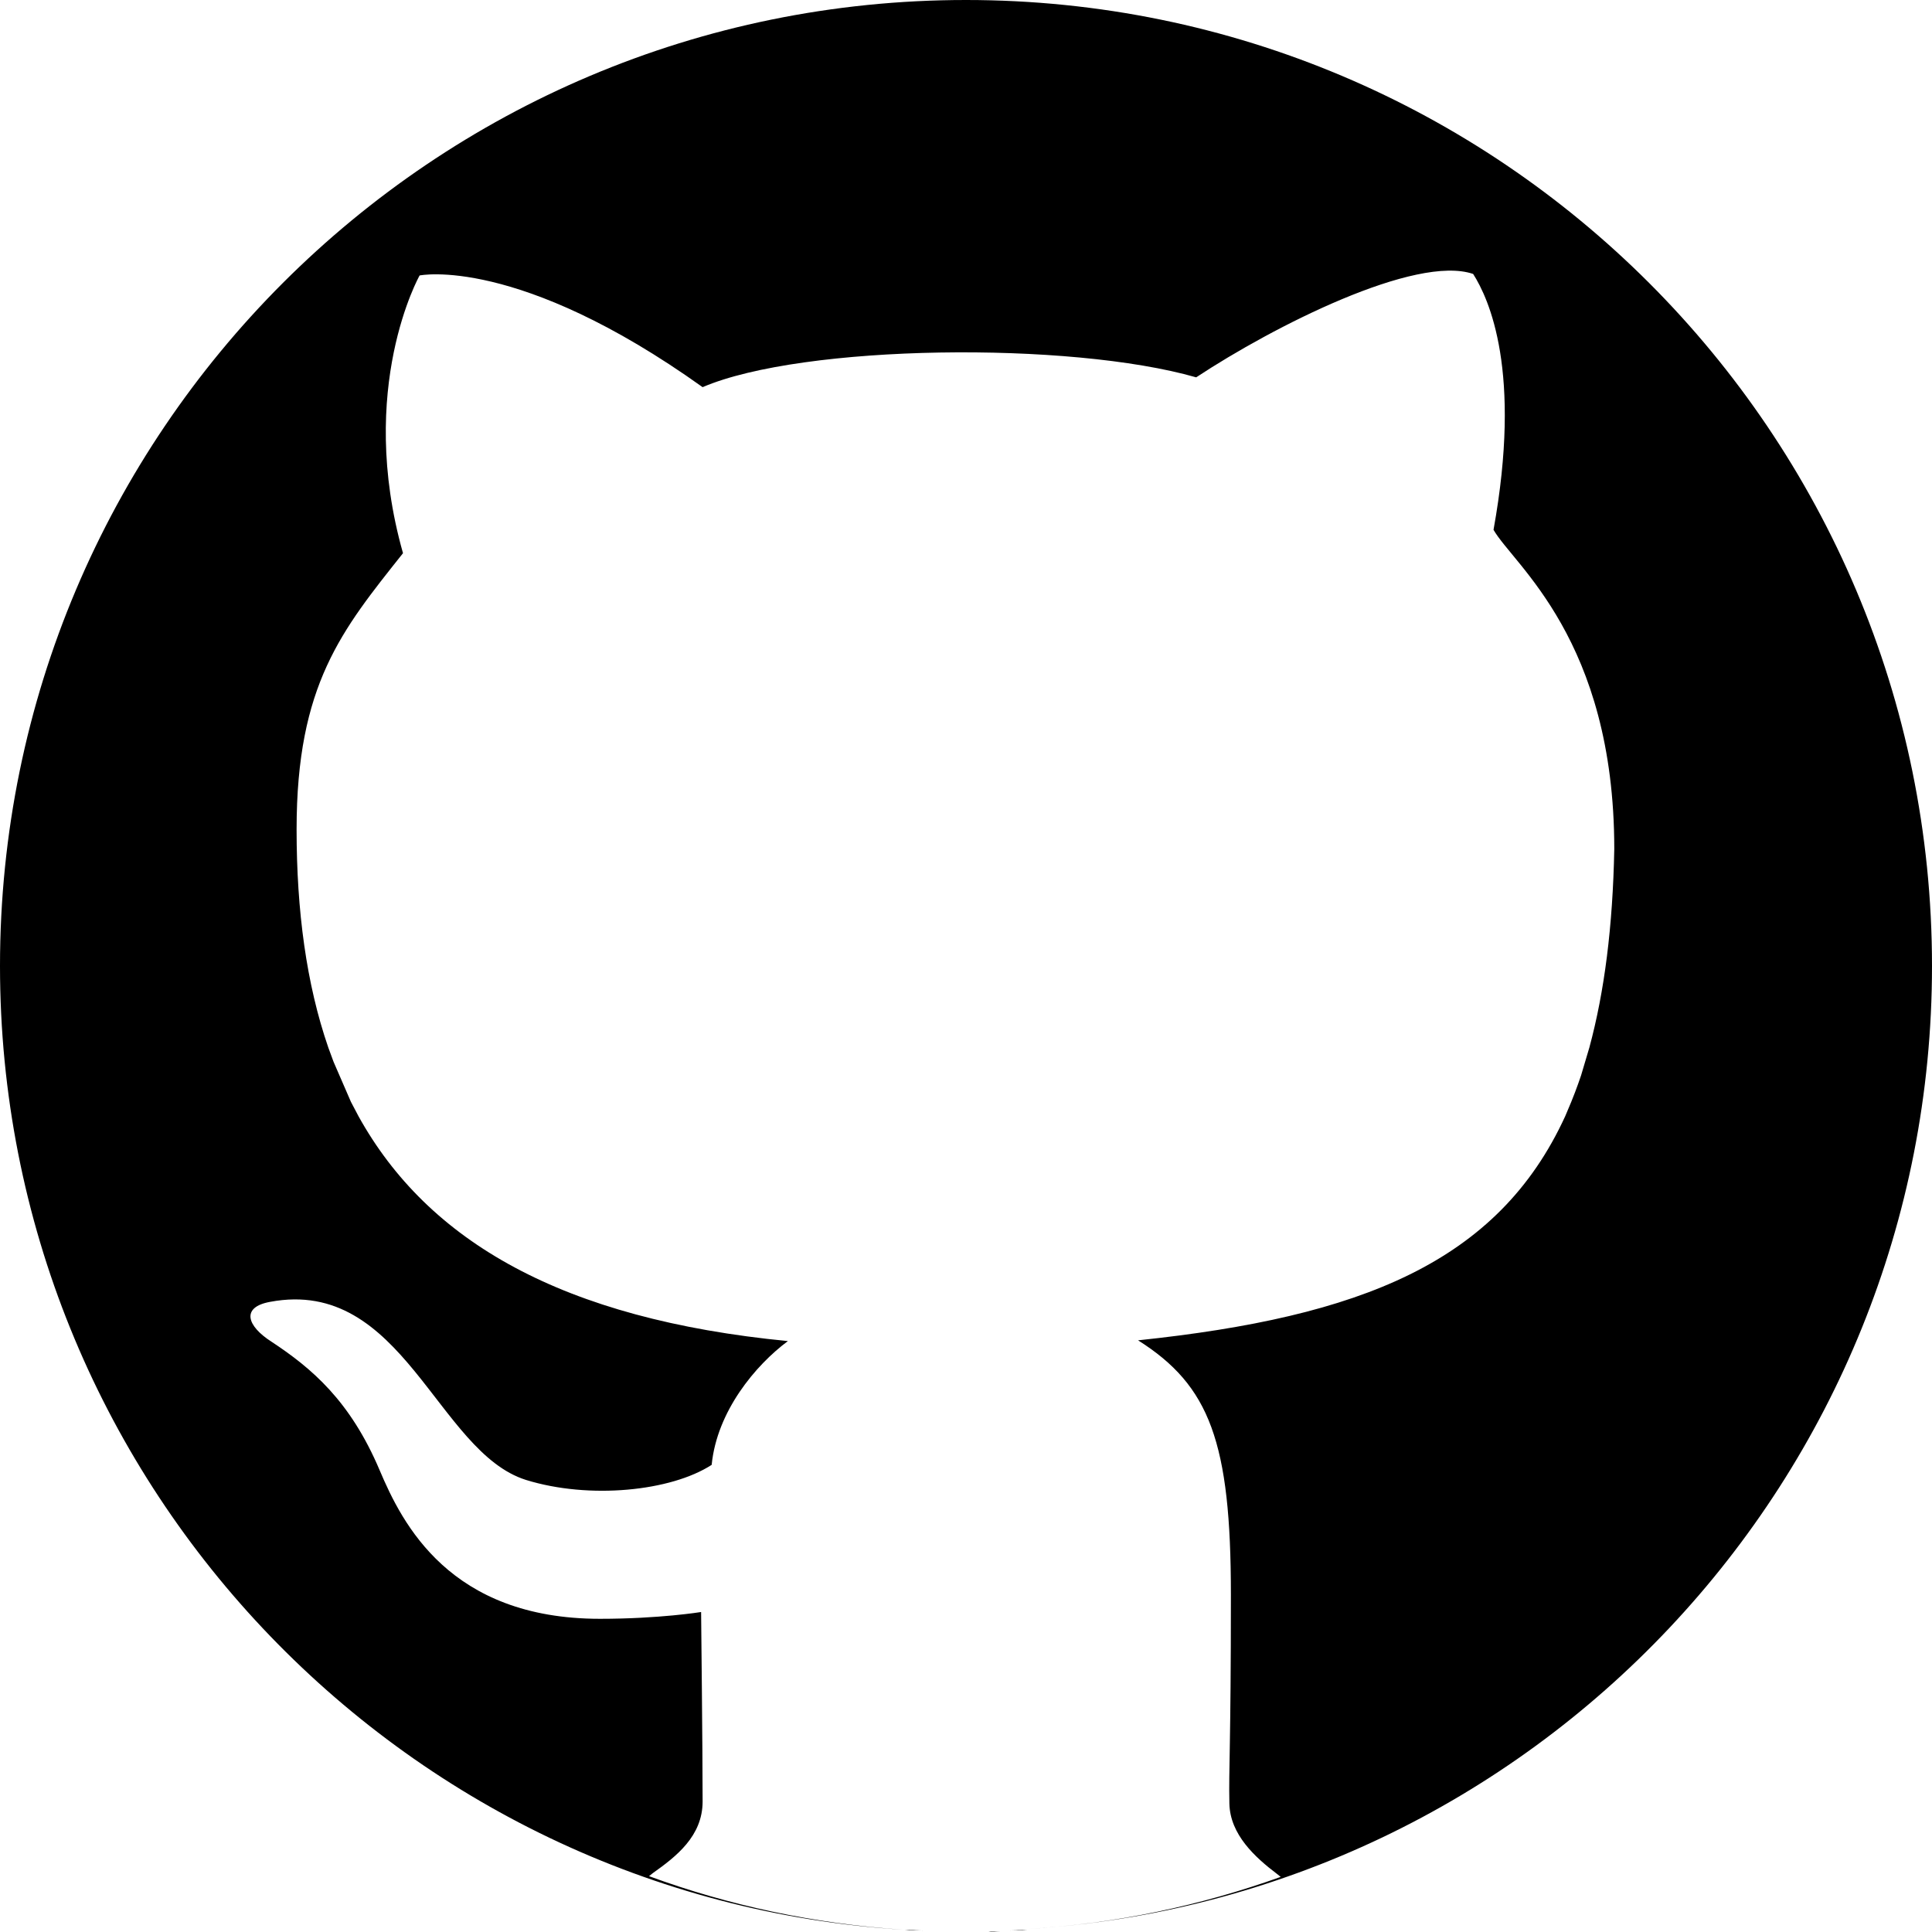<svg xmlns="http://www.w3.org/2000/svg" viewBox="0 0 256 256" style="enable-background:new 0 0 256 256" xml:space="preserve"><path d="M136.1 255.7c-.8 0-1.5.1-2.3.1.7 0 1.5 0 2.3-.1zM132.5 255.9H131c.5.1 1 0 1.5 0zM128 0C57.3 0 0 57.3 0 128c0 67.9 52.9 123.5 119.7 127.7-11.8-.8-23.1-3.2-33.7-7.1l.5-.4c3.1-2.2 6.6-4.9 6.6-9.5 0-7-.2-25.1-.2-25.1s-5.5.9-13.4.9c-19.9 0-26.2-12.6-29.2-19.7-3.9-9.2-9-13.5-14.3-17-3.3-2.1-4.1-4.6-.2-5.3 17.6-3.3 22.1 19.9 33.9 23.6 8.4 2.6 19.2 1.5 24.6-2 .7-7.1 5.8-13.2 10.1-16.4-29.9-2.9-47.7-13.2-56.9-29.8l-1-1.9-2.3-5.3-.7-1.9c-2.9-8.4-4.2-18.1-4.2-28.9 0-19.2 6-26.4 14.1-36.6-6.2-21.9 2.2-36.8 2.2-36.8s13-2.7 37.5 14.8c13.3-5.7 48.7-6.1 65.4-1.3 10.3-6.8 29.1-16.3 36.7-13.7 2.1 3.3 6.5 12.9 2.7 33.9 2.6 4.6 16 14.5 16 42.3-.2 10.3-1.3 18.9-3.3 26.3l-1.1 3.7s-.6 1.8-1.3 3.5l-.8 1.9c-8.9 19.4-27.1 26.6-56.6 29.7 9.5 6 12.3 13.5 12.3 33.7s-.3 23-.2 27.7c.1 4.1 3.4 7.1 6.3 9.3l.5.4c-10.6 3.8-21.8 6.2-33.5 6.9C203.1 251.5 256 195.9 256 128 256 57.3 198.7 0 128 0zM123.5 255.9c.5 0 1 0 1.5.1-.5-.1-1-.1-1.5-.1zM119.9 255.7c.8 0 1.6.1 2.4.1-.9 0-1.7 0-2.4-.1zM85.7 248.8l.3-.1"/></svg>